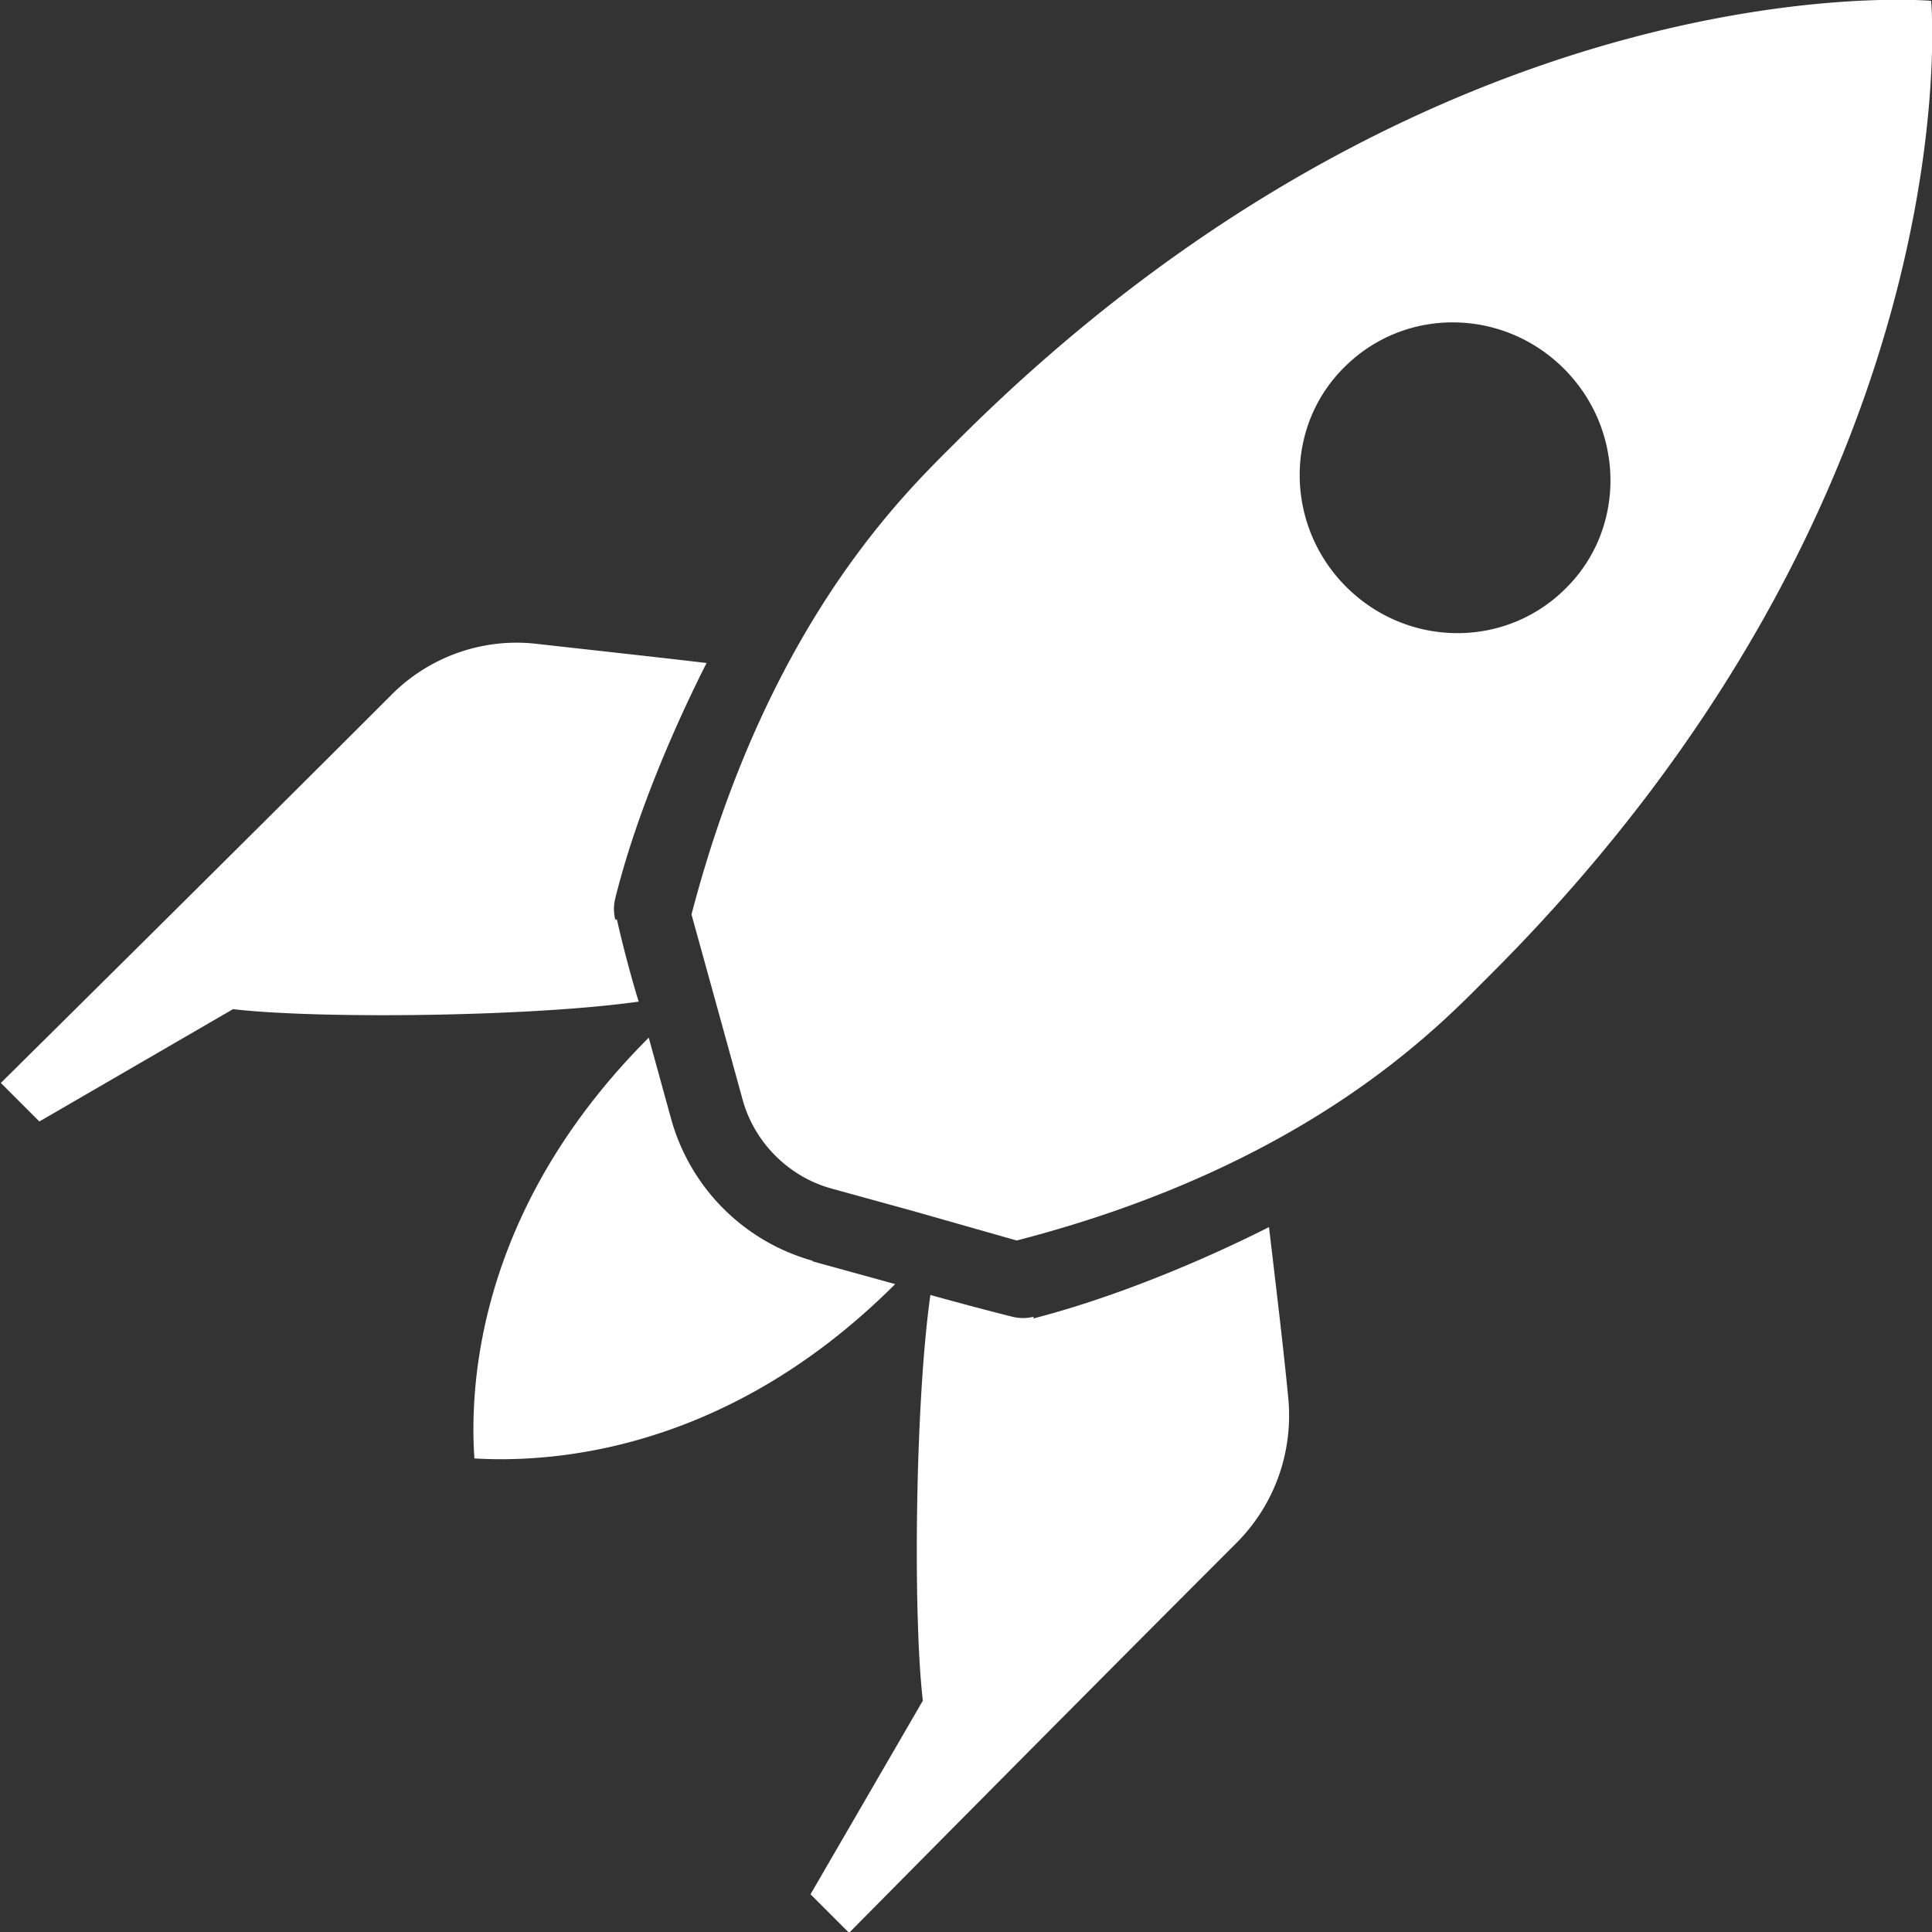 <svg xmlns="http://www.w3.org/2000/svg" viewBox="0 0 23.05 23.05">
	<rect x="0" y="0" width="23.05" height="23.05" fill="#333333" stroke="none"/>
	<g fill="#FFFFFF">
		<path
			d="M7.34 10.97a.528.528 0 0 1 0-.25c.24-.97.69-2.02 1.09-2.81-.68-.08-1.42-.16-2.04-.23-.64-.07-1.28.16-1.73.62C2.67 10.29.01 12.92.01 12.92l.46.46 2.31-1.34c1.04.12 3.57.09 4.84-.09-.09-.29-.19-.67-.26-.98ZM12.33 15.71c-.08.02-.17.02-.25 0-.32-.08-.69-.18-.98-.26-.18 1.27-.21 3.8-.09 4.84L9.67 22.6l.46.46s2.64-2.67 4.62-4.65c.46-.46.68-1.09.62-1.73-.06-.62-.15-1.36-.23-2.04-.79.4-1.84.84-2.81 1.09ZM23.04.01S17.19-.52 11.4 5.28c-.6.6-2.24 2.15-3.15 5.63l.34 1.23.27.98c.14.51.55.92 1.06 1.06l.98.27 1.23.35c3.48-.9 5.03-2.55 5.63-3.15C23.57 5.86 23.04.01 23.04.01Zm-4.36 7.01c-.72.72-1.89.71-2.62-.02-.73-.73-.74-1.91-.02-2.62.72-.72 1.89-.71 2.62.02.73.73.74 1.91.02 2.62ZM9.69 15.04a2.43 2.43 0 0 1-1.68-1.68l-.27-.98c-1.96 1.96-2.15 4-2.08 5.02 1.01.06 3.06-.12 5.02-2.08l-.98-.27Z" />
	</g>
</svg>